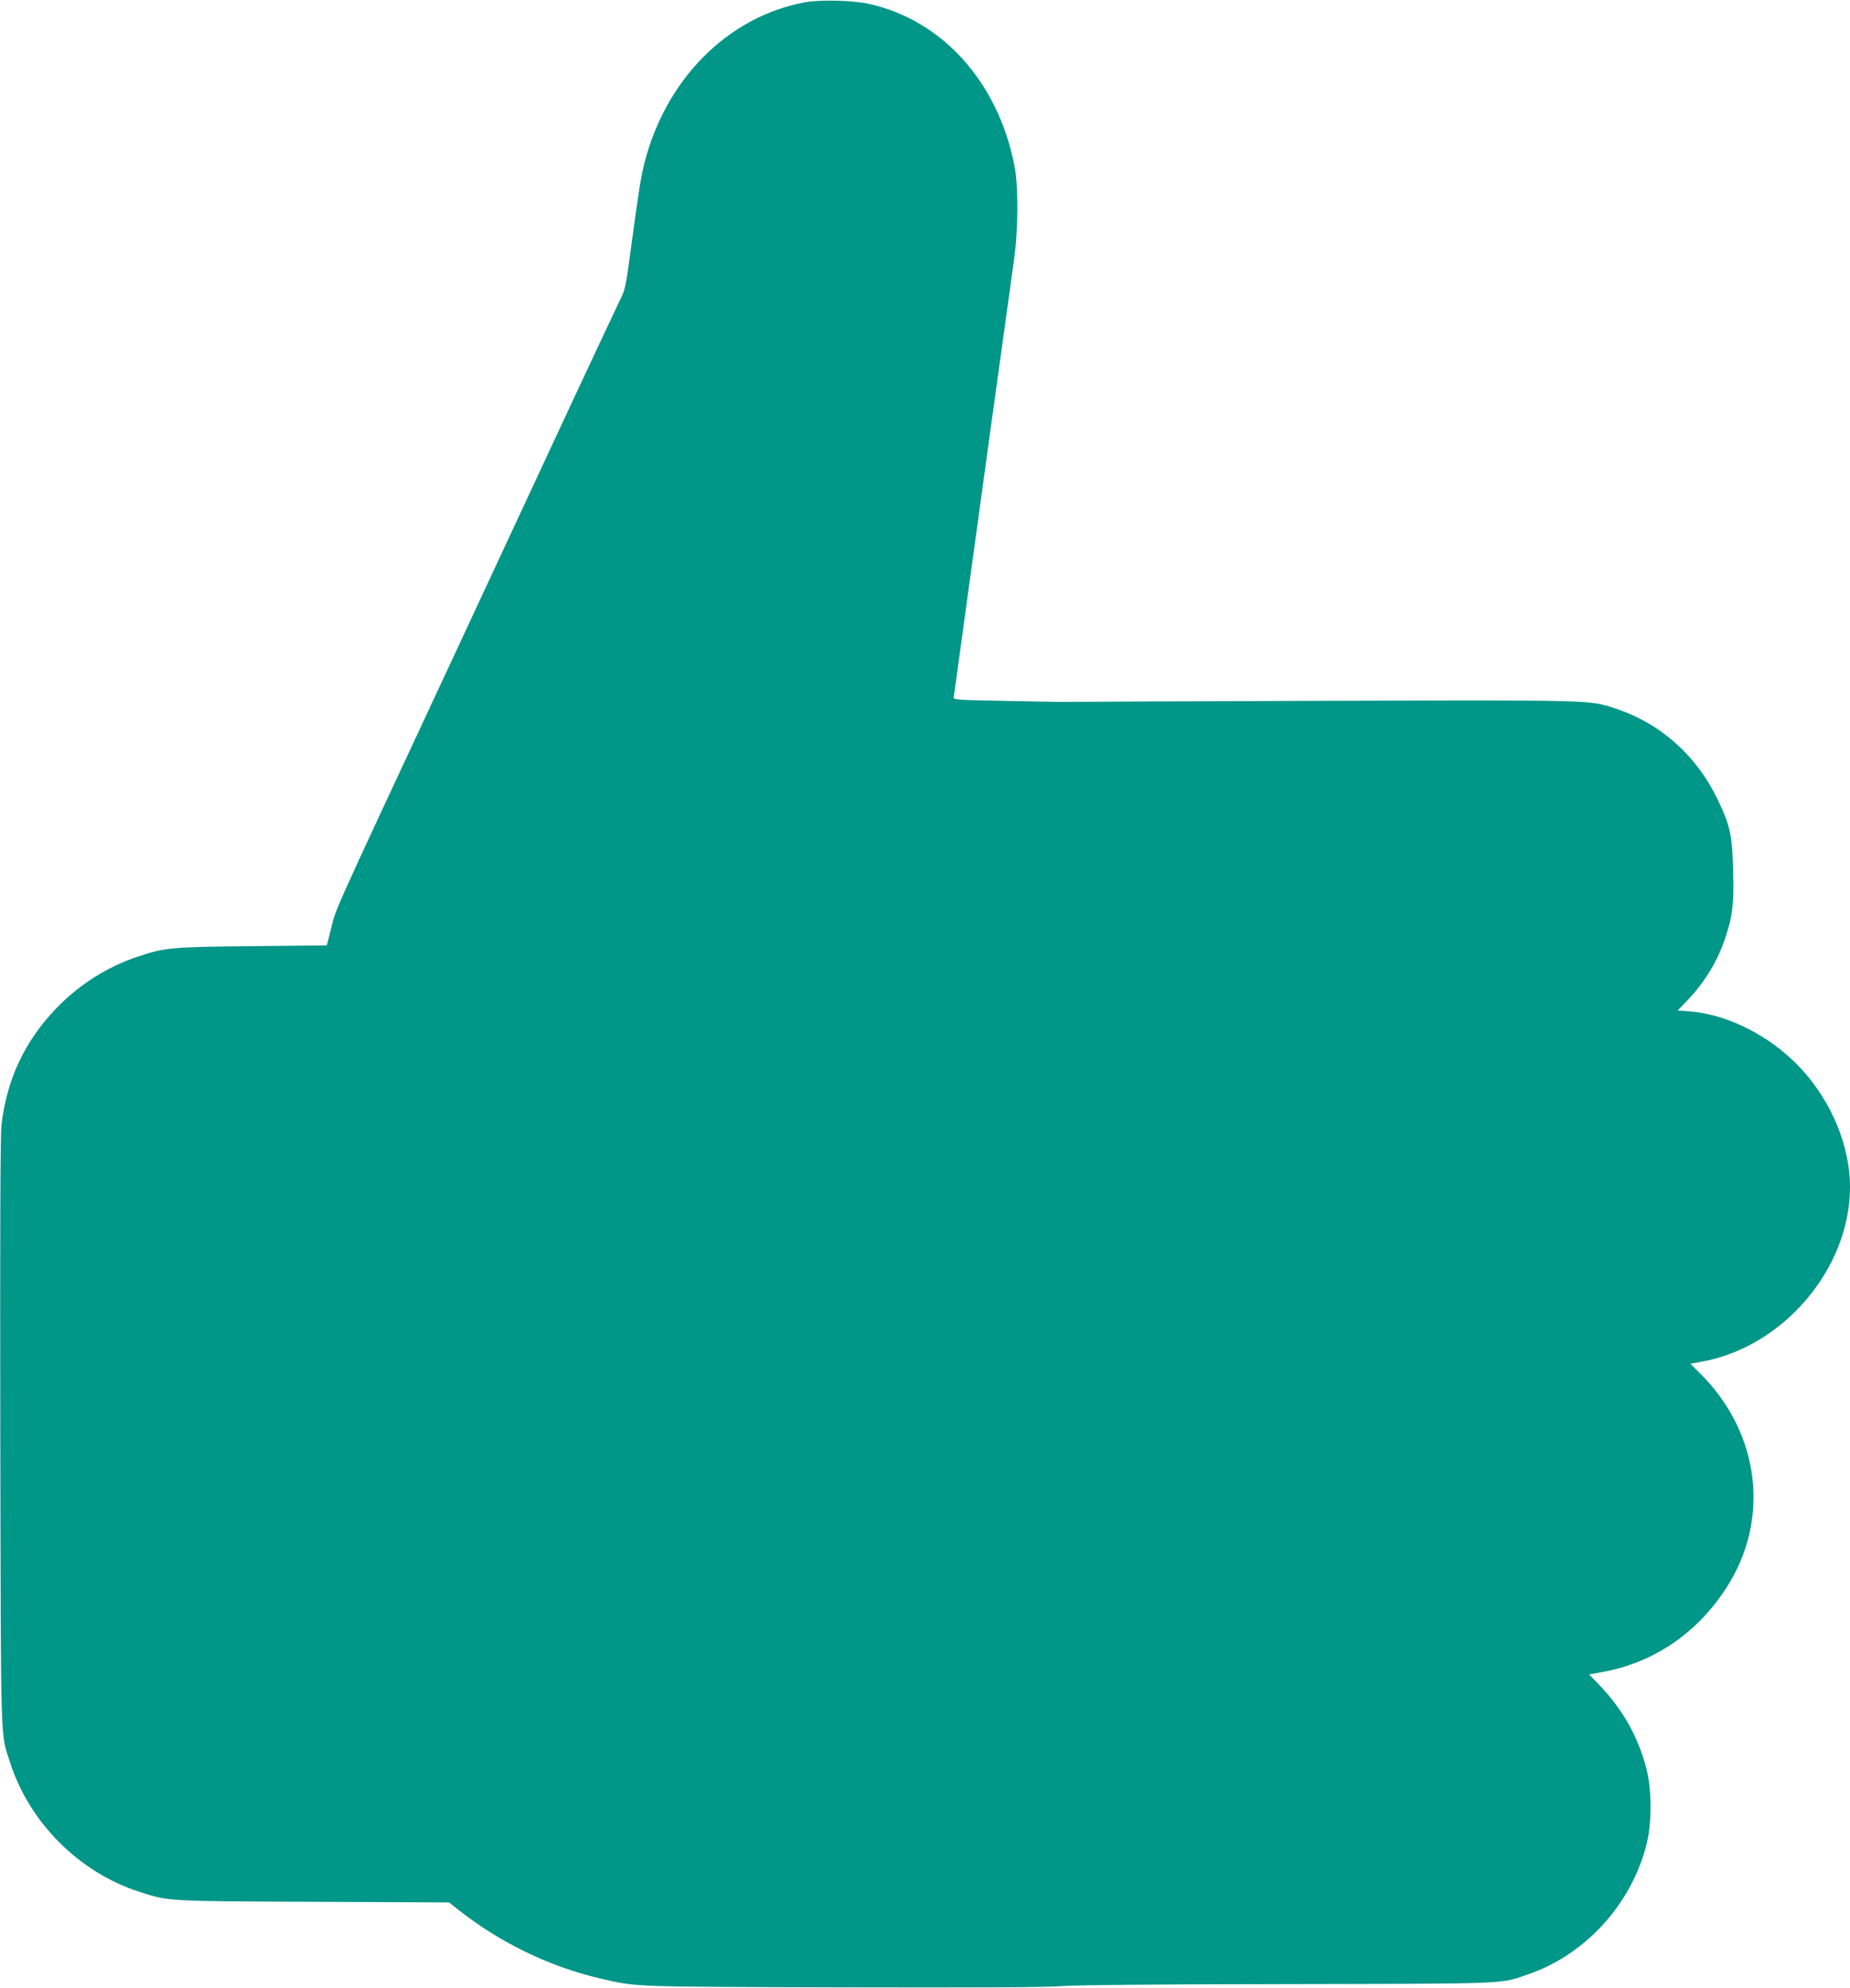 <?xml version="1.0" standalone="no"?>
<!DOCTYPE svg PUBLIC "-//W3C//DTD SVG 20010904//EN"
 "http://www.w3.org/TR/2001/REC-SVG-20010904/DTD/svg10.dtd">
<svg version="1.0" xmlns="http://www.w3.org/2000/svg"
 width="1192pt" height="1280pt" viewBox="0 0 1192 1280"
 preserveAspectRatio="xMidYMid meet">
<g transform="translate(0,1280) scale(0.1,-0.1)"
fill="#009688" stroke="none">
<path d="M5185 12785 c-497 -93 -898 -497 -1034 -1040 -23 -92 -38 -190 -86
-547 -30 -225 -37 -263 -63 -315 -16 -32 -154 -326 -307 -653 -152 -327 -525
-1126 -827 -1775 -759 -1627 -699 -1493 -739 -1652 l-23 -91 -481 -5 c-524 -5
-563 -9 -739 -68 -198 -66 -379 -182 -526 -335 -201 -210 -315 -453 -350 -744
-8 -69 -10 -622 -8 -1990 4 -2079 0 -1920 63 -2120 123 -384 441 -704 825
-830 197 -64 170 -63 1129 -67 l875 -4 60 -48 c269 -212 586 -365 910 -441
242 -56 187 -54 1566 -58 882 -2 1317 0 1410 8 89 7 595 12 1460 13 1451 3
1363 0 1546 63 372 127 670 456 765 845 32 133 32 335 0 468 -52 210 -152 390
-308 552 l-64 66 88 16 c326 60 601 245 790 532 293 443 226 1006 -164 1392
l-62 61 67 12 c528 91 962 598 962 1125 0 292 -144 608 -376 824 -186 174
-434 290 -656 308 l-78 6 68 71 c112 119 191 251 241 404 45 136 54 216 48
428 -5 225 -20 291 -102 460 -138 284 -370 488 -661 583 -167 54 -131 53
-1884 48 -894 -3 -1634 -6 -1645 -7 -11 -1 -181 2 -377 6 -356 7 -358 7 -353
28 3 12 23 156 45 321 69 507 319 2321 342 2480 29 197 31 485 4 620 -107 540
-466 937 -941 1041 -102 22 -312 27 -410 9z"/>
</g>
</svg>
